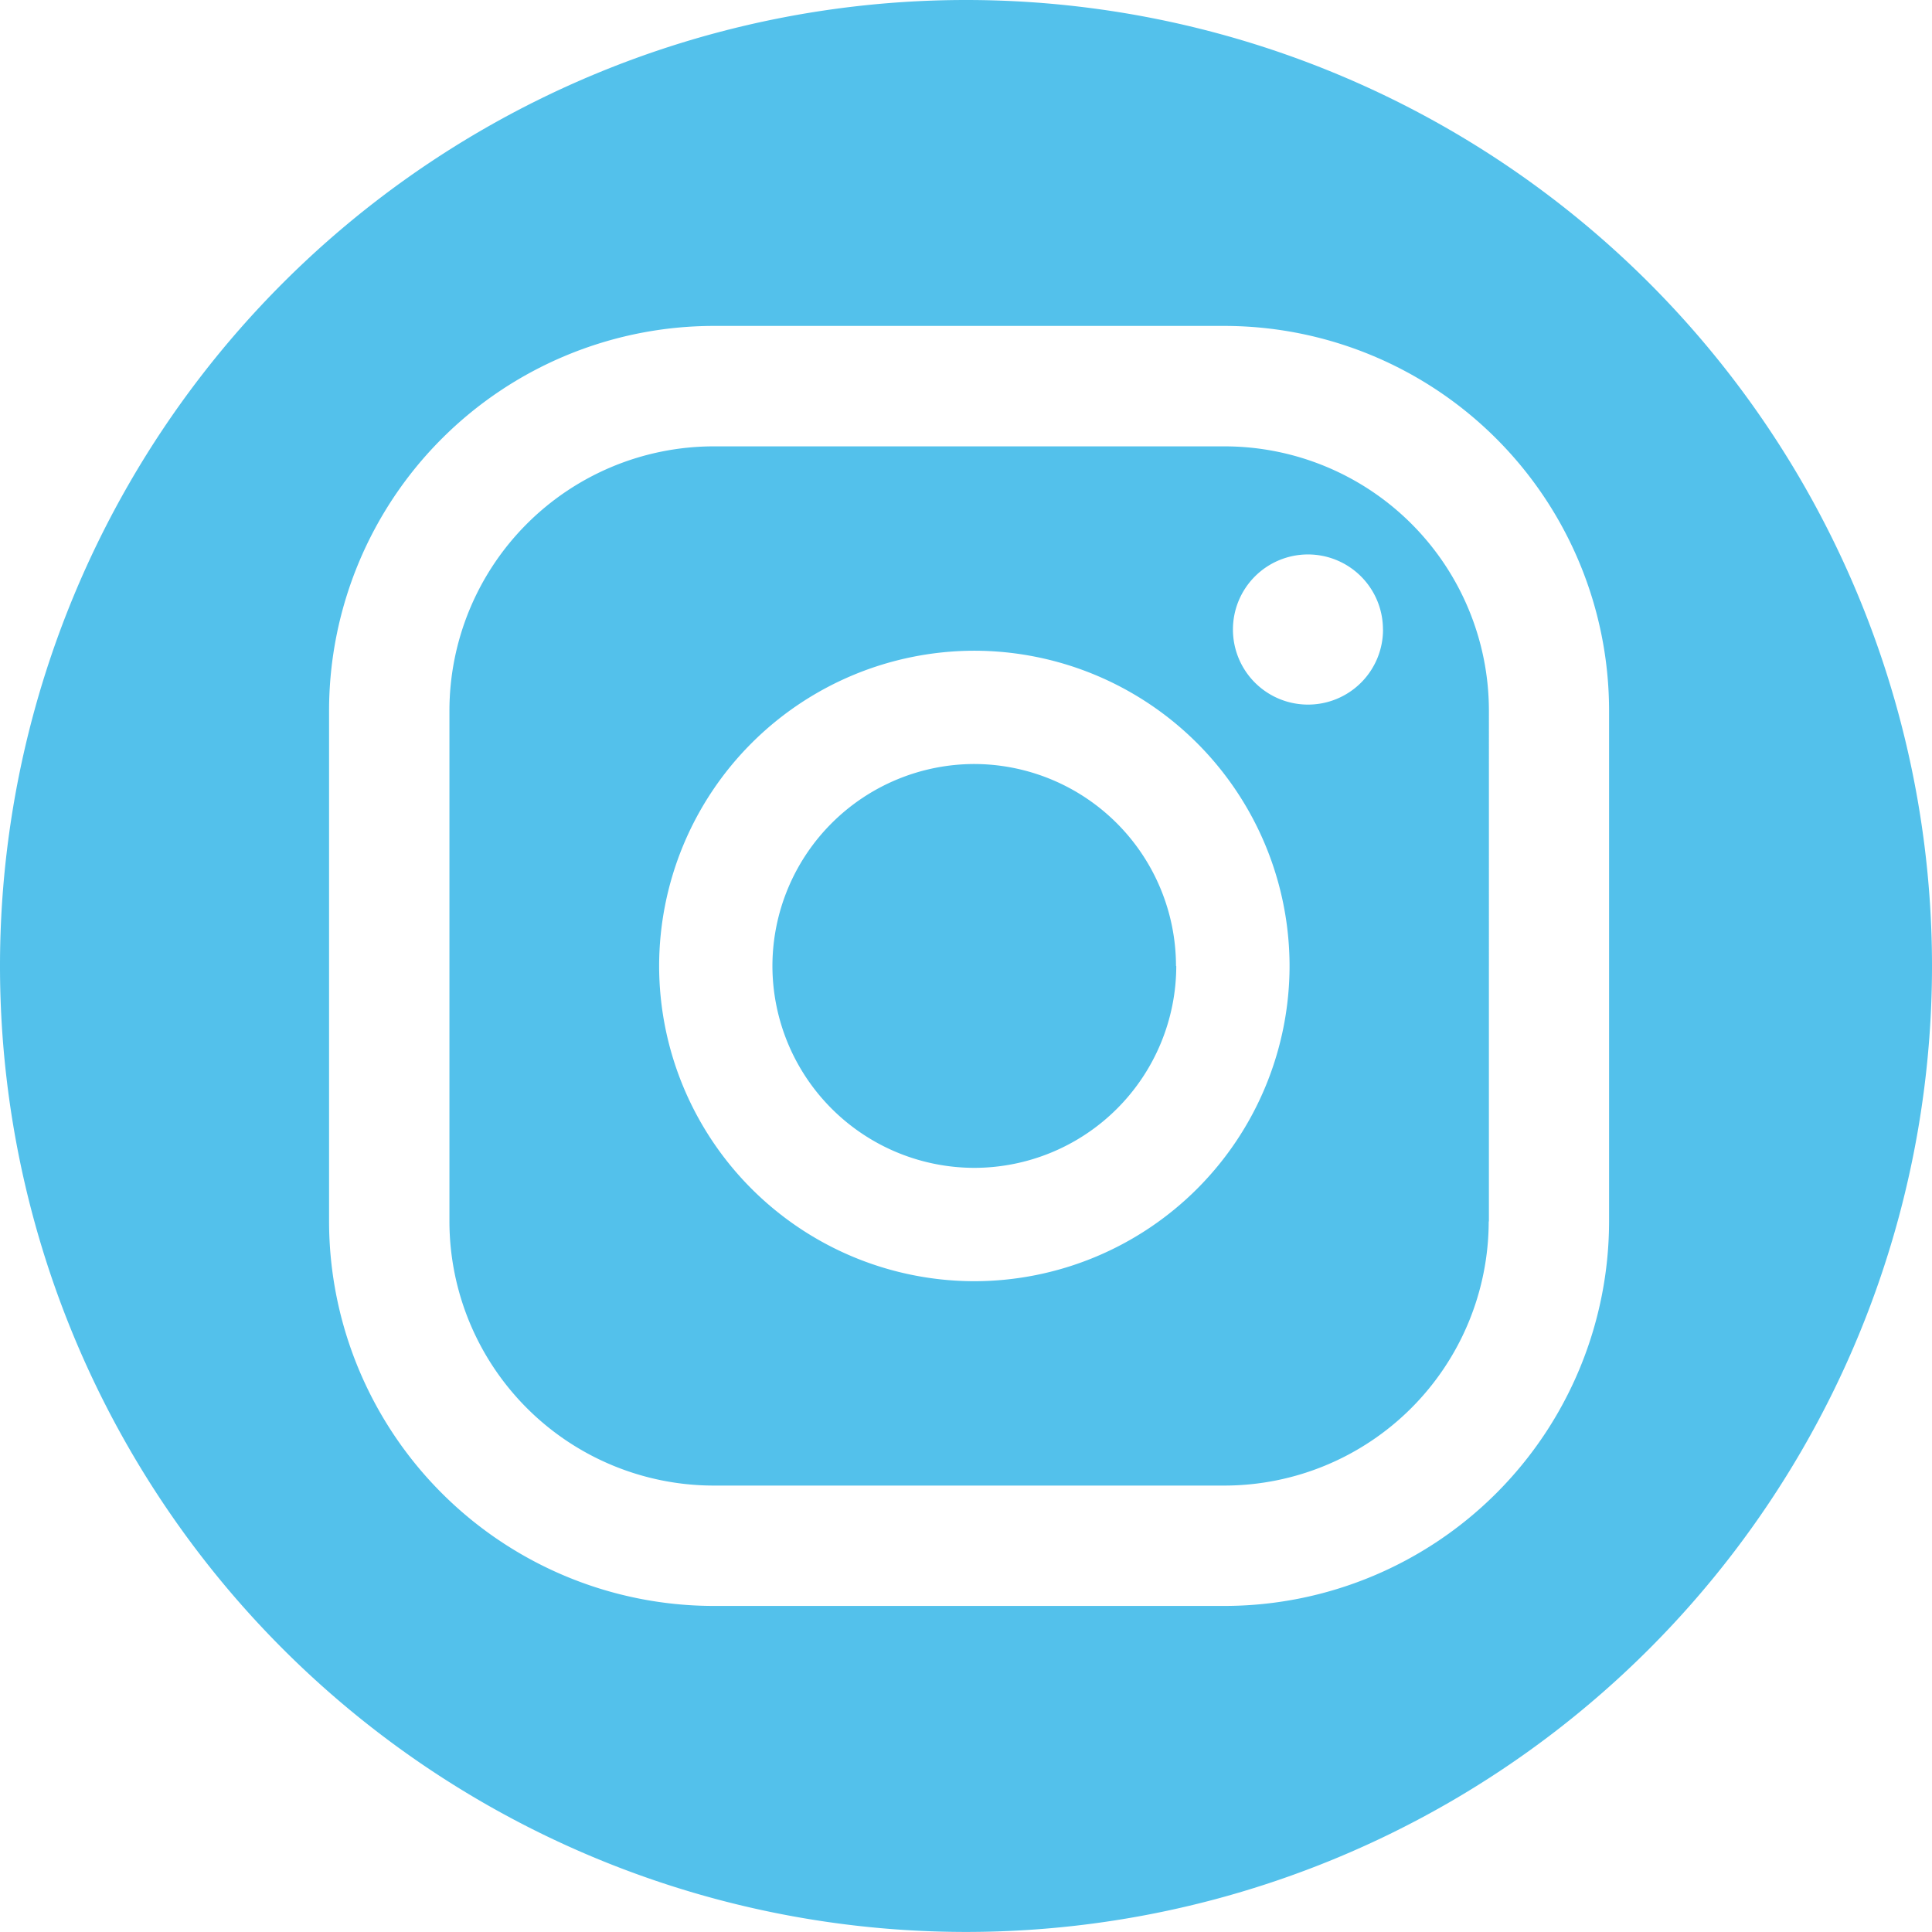 <?xml version="1.0" encoding="UTF-8"?> <svg xmlns="http://www.w3.org/2000/svg" width="28.939" height="28.938" viewBox="0 0 28.939 28.938"><g transform="translate(81)"><path d="M5.478,2.739A14.469,14.469,0,0,0-8.991-11.73,14.47,14.47,0,0,0-23.461,2.739,14.469,14.469,0,0,0-8.991,17.208,14.469,14.469,0,0,0,5.478,2.739M.641,6.566a5.766,5.766,0,0,1-5.759,5.759h-7.655a5.766,5.766,0,0,1-5.759-5.759V-1.089a5.766,5.766,0,0,1,5.759-5.759h7.655A5.766,5.766,0,0,1,.641-1.089Zm-1.8,0V-1.089A3.961,3.961,0,0,0-5.118-5.044h-7.655a3.961,3.961,0,0,0-3.956,3.956V6.566a3.961,3.961,0,0,0,3.956,3.956h7.655A3.961,3.961,0,0,0-1.162,6.566M-4.145,2.739A4.727,4.727,0,0,1-8.866,7.461a4.727,4.727,0,0,1-4.722-4.722A4.727,4.727,0,0,1-8.866-1.983,4.727,4.727,0,0,1-4.145,2.739m1.4-5.039A1.123,1.123,0,0,1-3.87-1.176,1.124,1.124,0,0,1-4.993-2.3,1.124,1.124,0,0,1-3.87-3.425,1.123,1.123,0,0,1-2.746-2.3m-3.1,5.039A3.028,3.028,0,0,0-8.866-.286a3.028,3.028,0,0,0-3.025,3.025A3.028,3.028,0,0,0-8.866,5.763,3.028,3.028,0,0,0-5.842,2.739" transform="translate(-57.539 11.73)" fill="#53c1eb"></path></g></svg> 